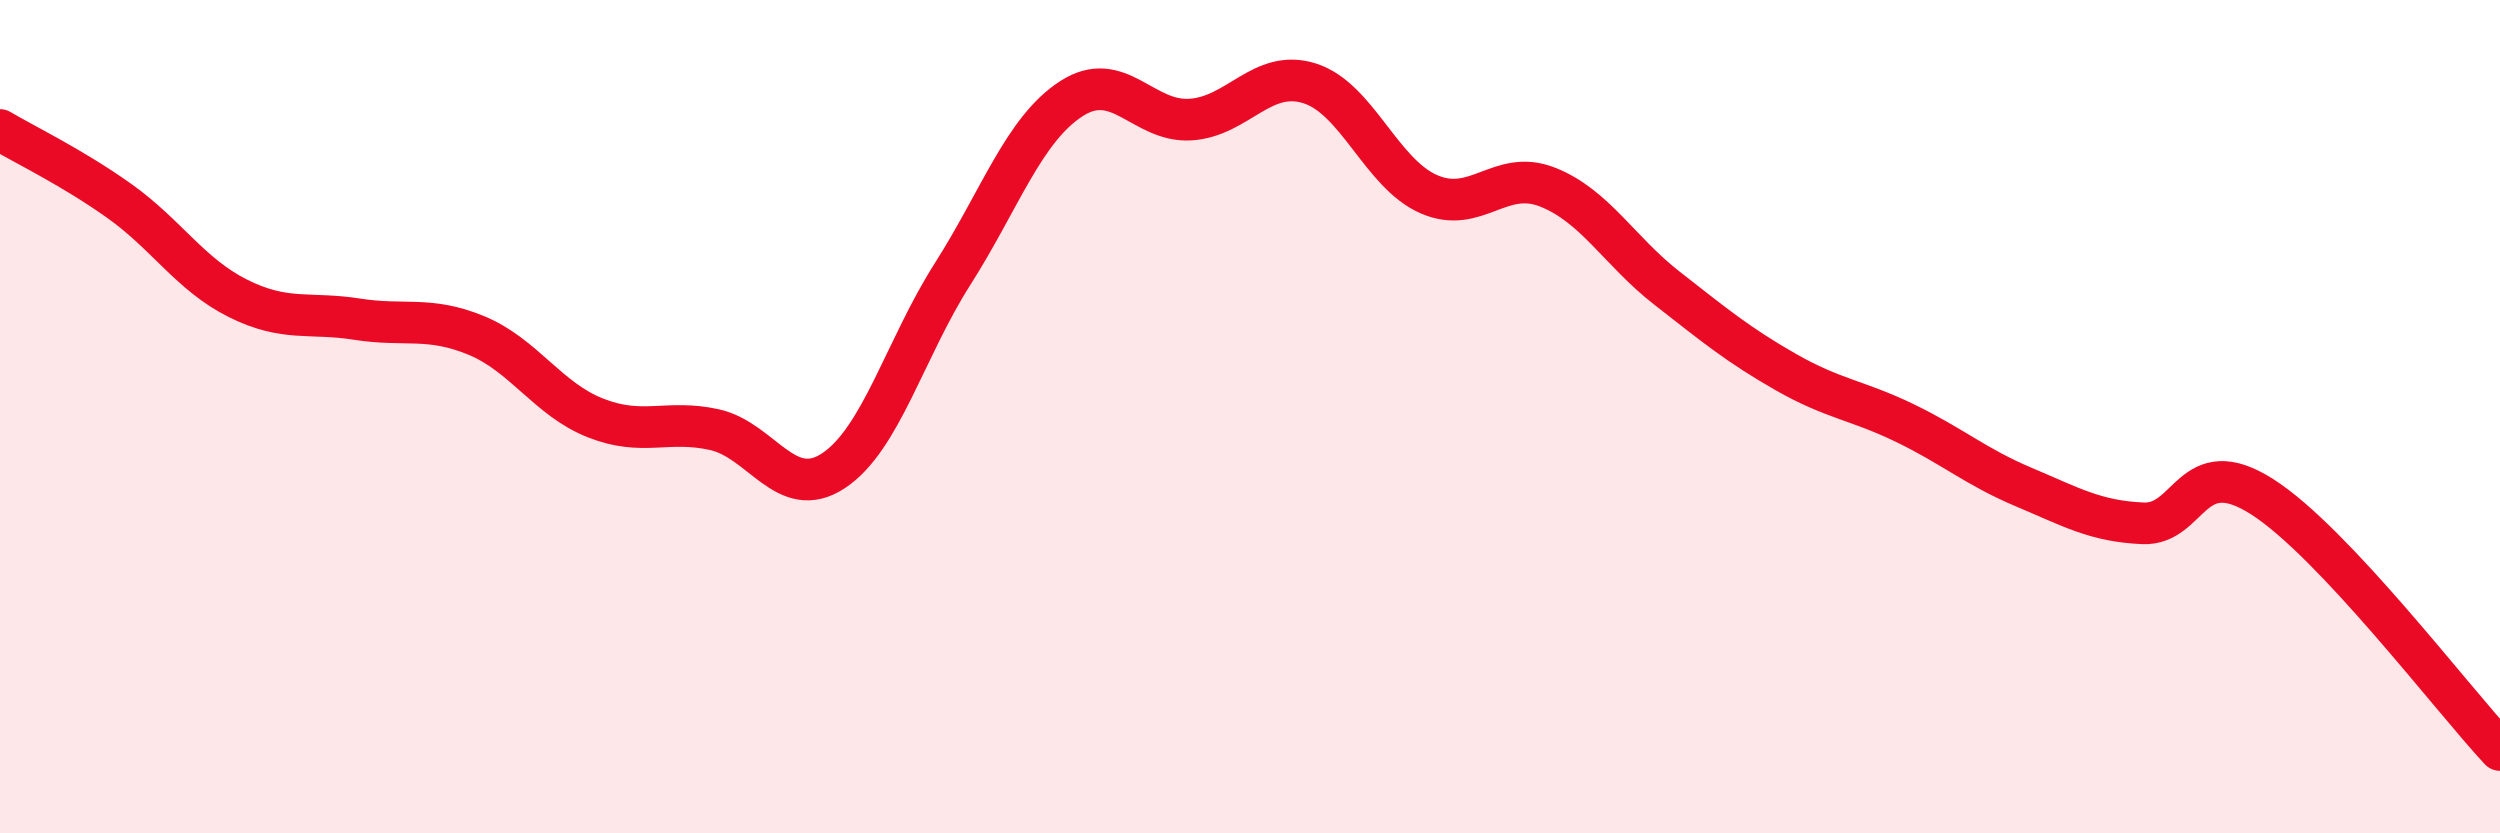 
    <svg width="60" height="20" viewBox="0 0 60 20" xmlns="http://www.w3.org/2000/svg">
      <path
        d="M 0,3.12 C 0.57,3.46 1.72,4.01 2.86,4.82 C 4,5.63 4.57,6.59 5.71,7.16 C 6.85,7.73 7.43,7.48 8.57,7.66 C 9.71,7.84 10.29,7.58 11.43,8.05 C 12.57,8.52 13.15,9.58 14.29,10.03 C 15.43,10.48 16,10.06 17.14,10.31 C 18.28,10.56 18.86,12.05 20,11.3 C 21.14,10.55 21.72,8.37 22.86,6.58 C 24,4.79 24.57,3.11 25.71,2.37 C 26.85,1.63 27.43,2.94 28.57,2.87 C 29.71,2.8 30.29,1.64 31.43,2 C 32.57,2.36 33.15,4.16 34.29,4.66 C 35.43,5.16 36,4.04 37.14,4.49 C 38.28,4.94 38.86,6.02 40,6.91 C 41.14,7.8 41.72,8.28 42.86,8.93 C 44,9.58 44.57,9.6 45.71,10.15 C 46.85,10.7 47.43,11.21 48.57,11.69 C 49.71,12.17 50.29,12.51 51.43,12.56 C 52.57,12.61 52.58,10.83 54.29,11.92 C 56,13.01 58.86,16.78 60,18L60 20L0 20Z"
        fill="#EB0A25"
        opacity="0.1"
        stroke-linecap="round"
        stroke-linejoin="round"
      />
      <path
        d="M 0,3.12 C 0.57,3.46 1.72,4.01 2.86,4.82 C 4,5.63 4.57,6.59 5.71,7.16 C 6.85,7.73 7.43,7.48 8.57,7.66 C 9.71,7.84 10.29,7.58 11.43,8.05 C 12.57,8.52 13.15,9.58 14.29,10.03 C 15.43,10.48 16,10.06 17.14,10.31 C 18.28,10.56 18.86,12.05 20,11.3 C 21.14,10.55 21.72,8.37 22.86,6.58 C 24,4.79 24.57,3.11 25.71,2.37 C 26.85,1.63 27.43,2.94 28.57,2.87 C 29.71,2.8 30.29,1.64 31.43,2 C 32.57,2.36 33.15,4.16 34.29,4.66 C 35.43,5.16 36,4.04 37.14,4.49 C 38.28,4.94 38.86,6.02 40,6.91 C 41.14,7.8 41.72,8.28 42.86,8.93 C 44,9.58 44.57,9.6 45.71,10.15 C 46.85,10.7 47.43,11.21 48.57,11.69 C 49.71,12.17 50.29,12.51 51.43,12.56 C 52.57,12.61 52.58,10.83 54.29,11.92 C 56,13.01 58.86,16.78 60,18"
        stroke="#EB0A25"
        stroke-width="1"
        fill="none"
        stroke-linecap="round"
        stroke-linejoin="round"
      />
    </svg>
  